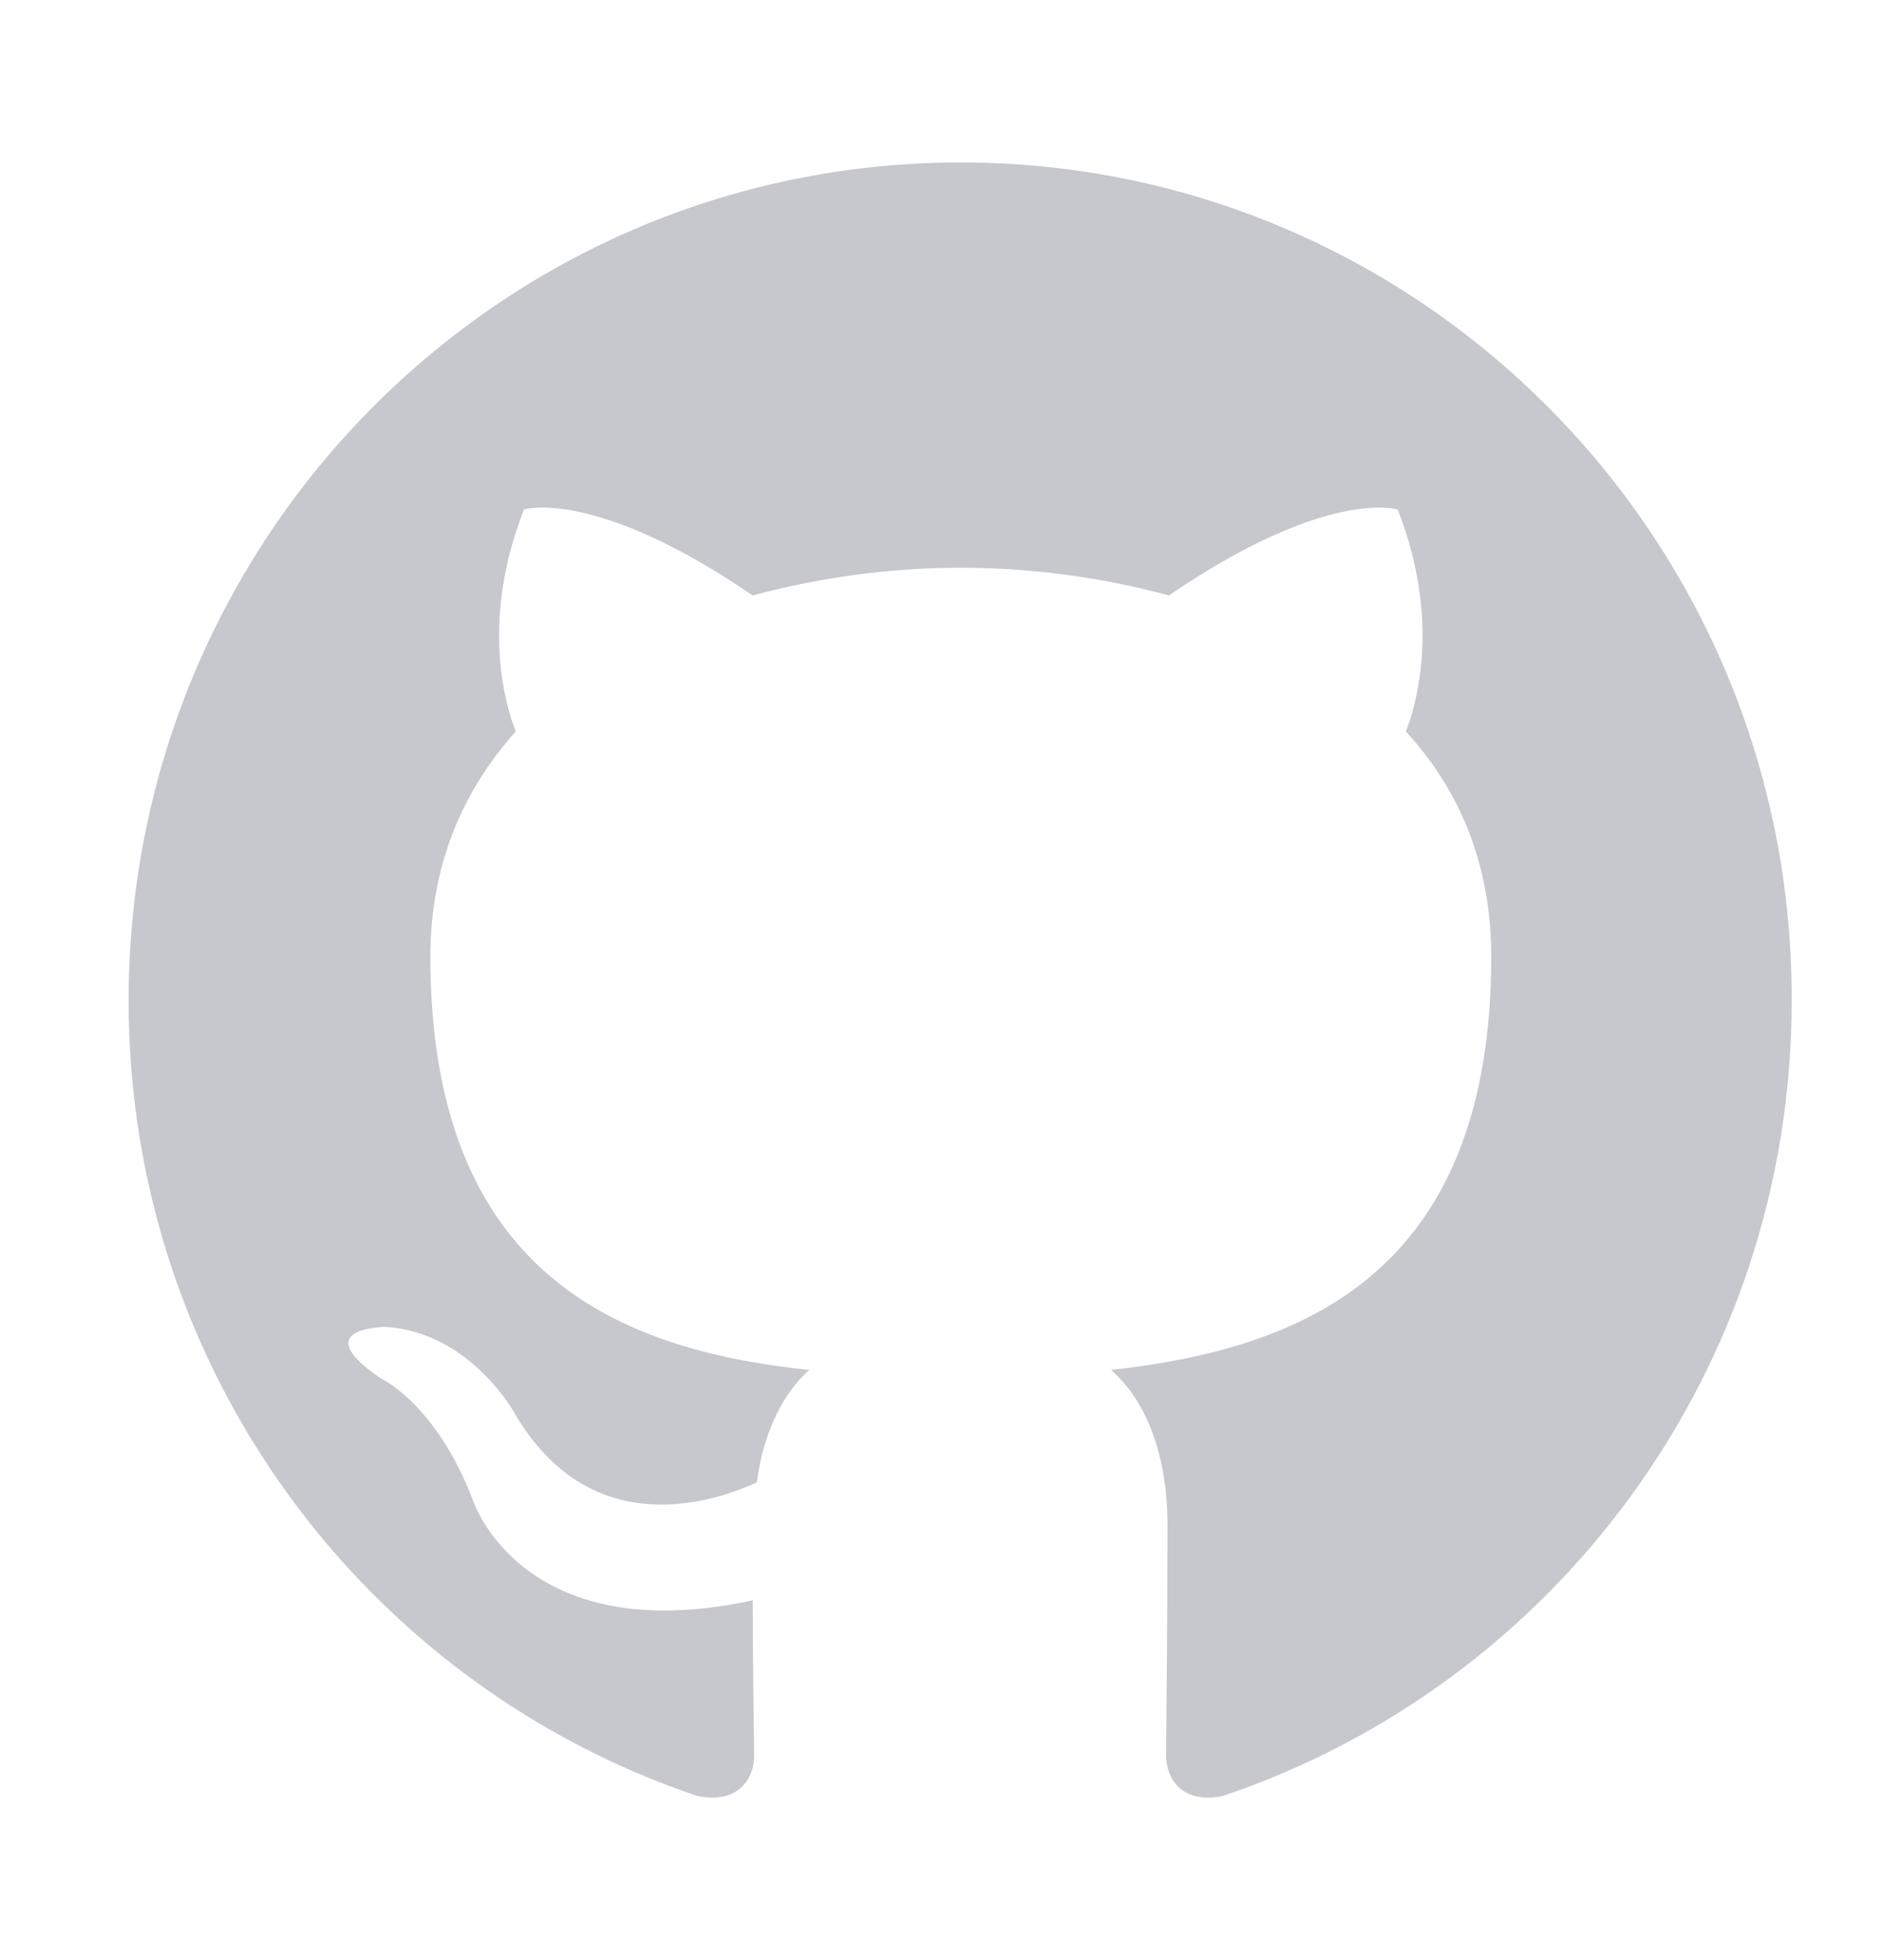 <svg width="24" height="25" viewBox="0 0 24 25" fill="none" xmlns="http://www.w3.org/2000/svg">
<path fill-rule="evenodd" clip-rule="evenodd" d="M12.252 2.072C6.384 2.072 1.64 6.851 1.64 12.764C1.64 17.49 4.679 21.491 8.896 22.907C9.424 23.013 9.617 22.677 9.617 22.394C9.617 22.146 9.599 21.296 9.599 20.411C6.647 21.048 6.032 19.136 6.032 19.136C5.558 17.897 4.855 17.579 4.855 17.579C3.889 16.924 4.925 16.924 4.925 16.924C5.997 16.995 6.56 18.021 6.56 18.021C7.508 19.65 9.037 19.19 9.652 18.906C9.74 18.216 10.021 17.738 10.32 17.473C7.965 17.225 5.488 16.304 5.488 12.197C5.488 11.029 5.909 10.073 6.577 9.33C6.472 9.064 6.103 7.967 6.683 6.498C6.683 6.498 7.579 6.214 9.599 7.595C10.464 7.361 11.356 7.242 12.252 7.241C13.149 7.241 14.062 7.365 14.906 7.595C16.926 6.214 17.823 6.498 17.823 6.498C18.402 7.967 18.033 9.064 17.928 9.33C18.613 10.073 19.017 11.029 19.017 12.197C19.017 16.304 16.54 17.207 14.168 17.473C14.554 17.809 14.888 18.446 14.888 19.455C14.888 20.889 14.871 22.04 14.871 22.393C14.871 22.677 15.064 23.013 15.591 22.907C19.808 21.491 22.848 17.49 22.848 12.764C22.865 6.851 18.104 2.072 12.252 2.072Z" fill="#C7C8CD"/>
</svg>
